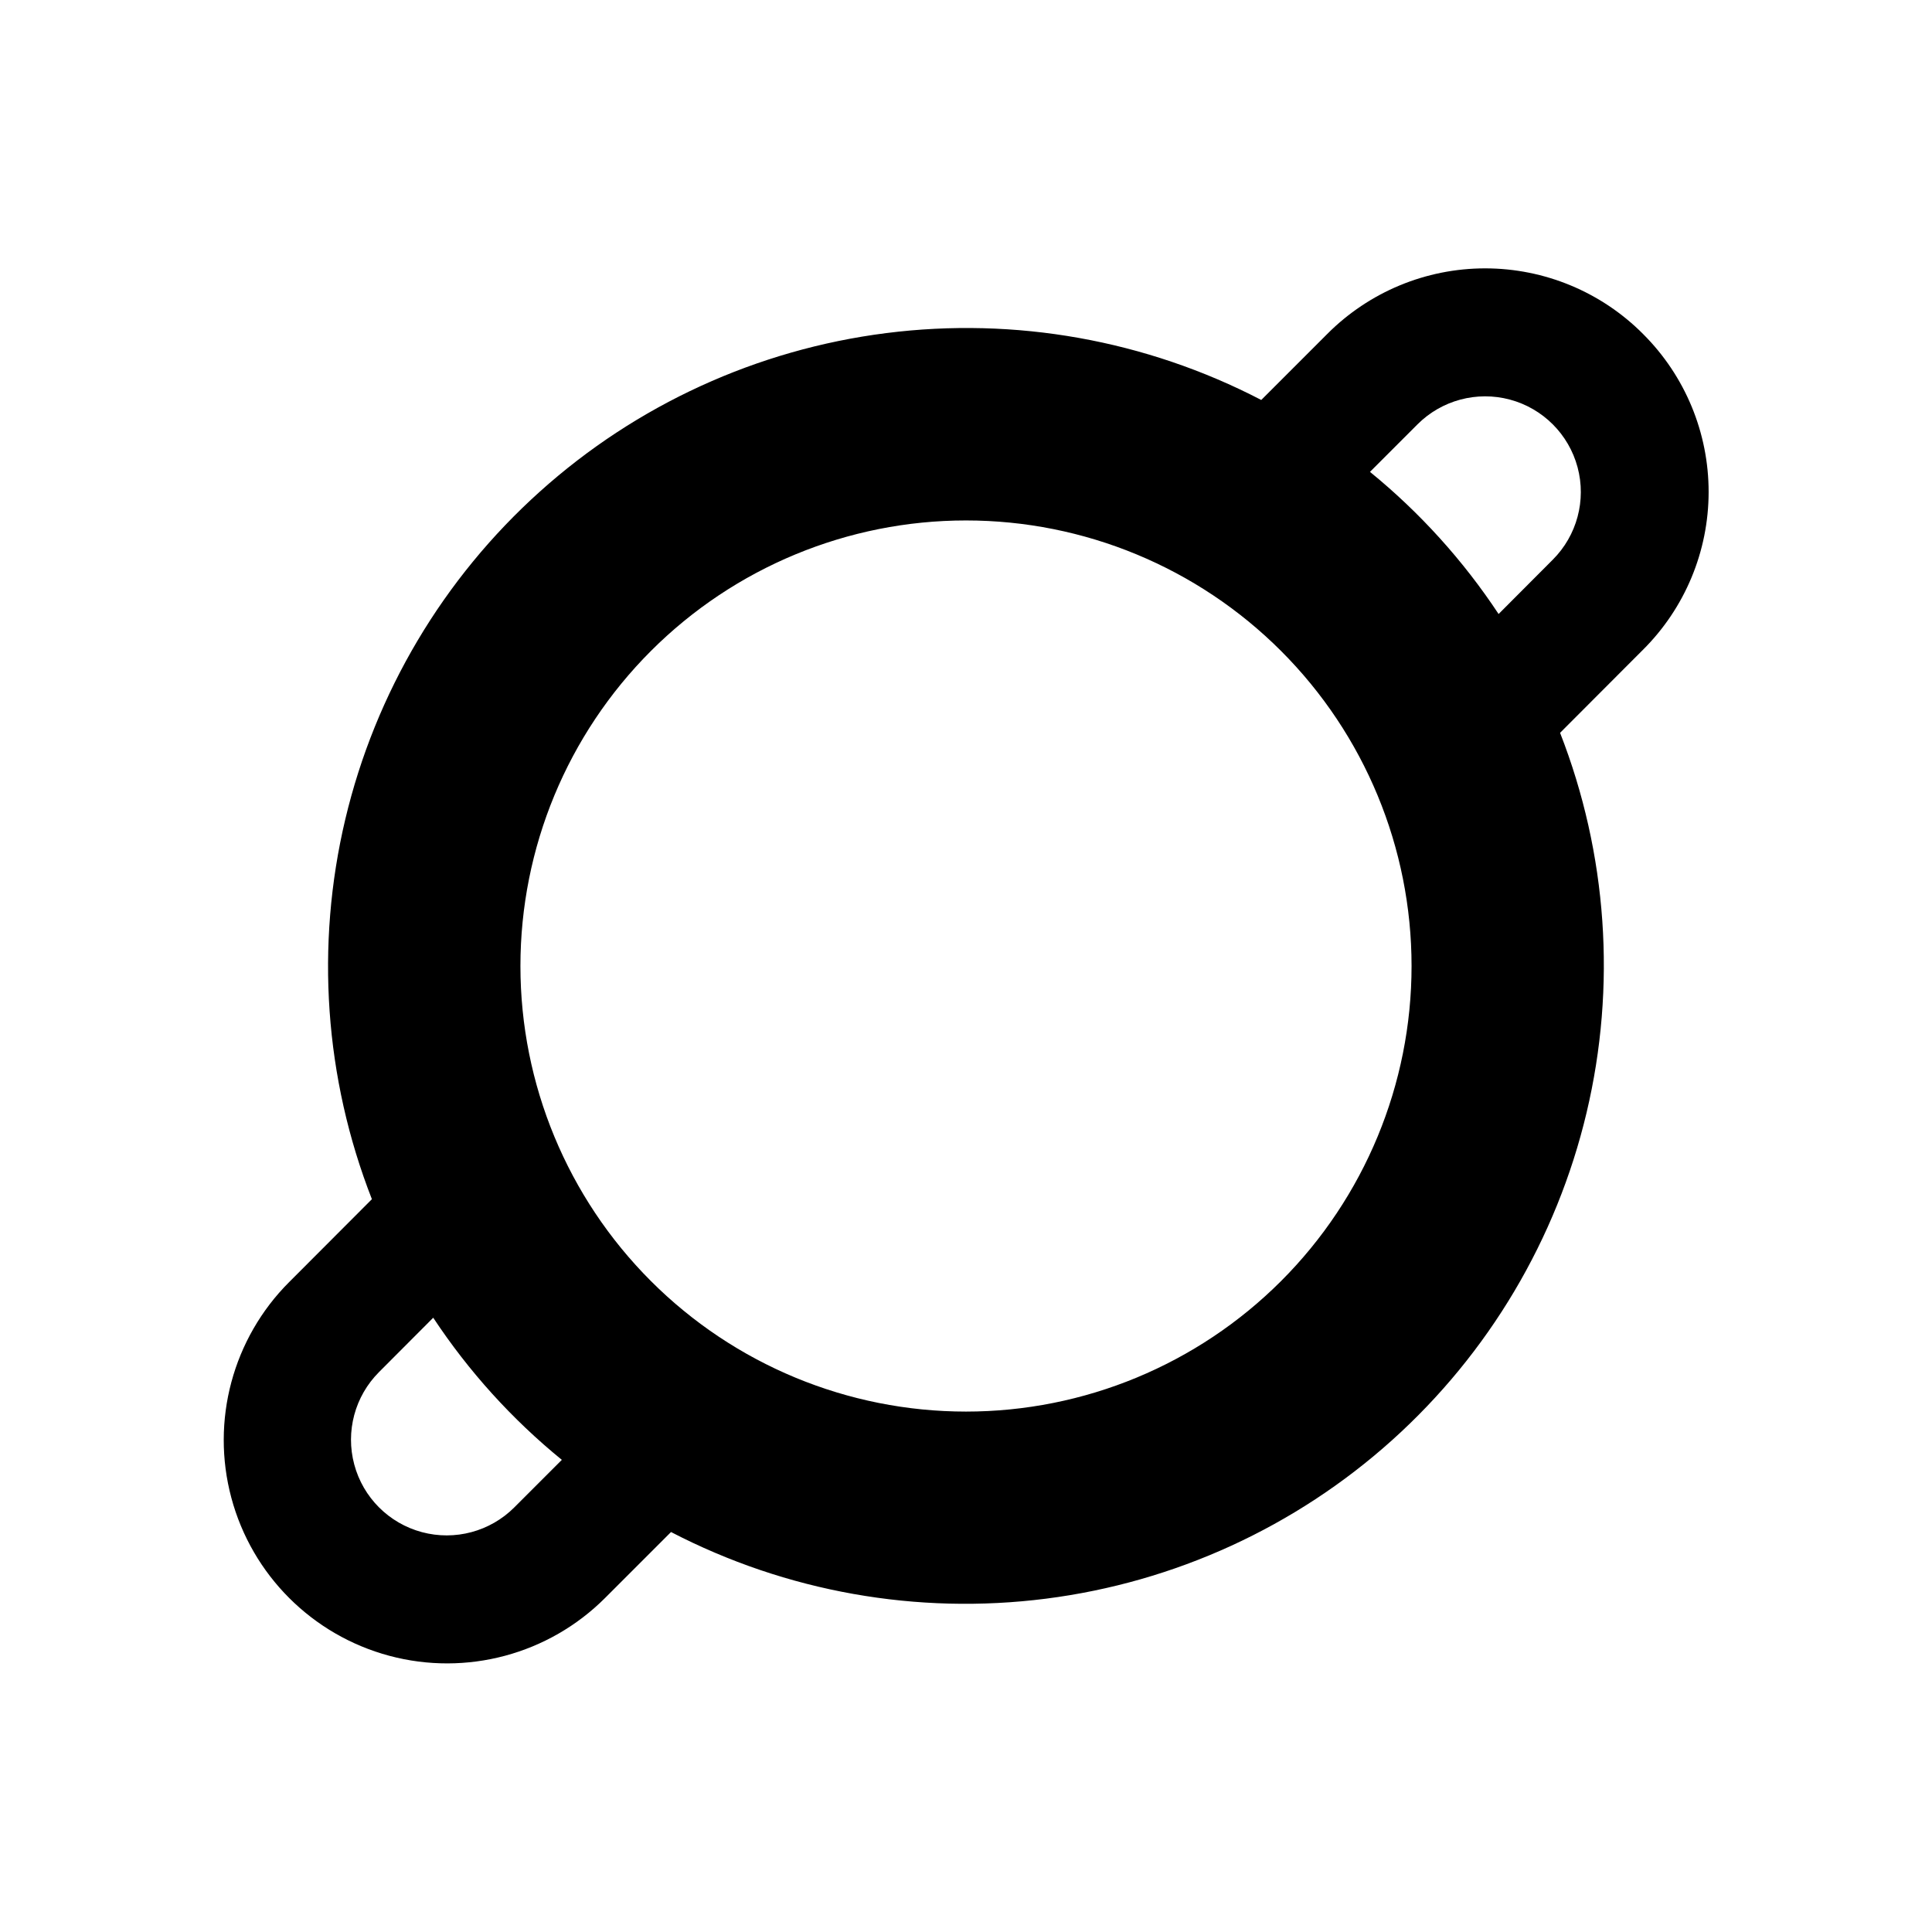 <?xml version="1.0" encoding="UTF-8"?>
<!-- Uploaded to: ICON Repo, www.svgrepo.com, Generator: ICON Repo Mixer Tools -->
<svg fill="#000000" width="800px" height="800px" version="1.1" viewBox="144 144 512 512" xmlns="http://www.w3.org/2000/svg">
 <path d="m579.44 232.52c-11.082-11.141-26.145-17.402-41.859-17.402-15.715 0-30.777 6.262-41.859 17.402l-17.477 17.477c-30.555-15.879-65.227-22.062-99.387-17.723-34.16 4.336-66.184 18.992-91.797 42.012-25.613 23.016-43.594 53.297-51.547 86.801-7.953 33.504-5.496 68.637 7.043 100.71l-21.922 21.965h-0.004c-14.953 14.953-20.793 36.75-15.32 57.18s21.43 36.387 41.859 41.859 42.227-0.367 57.18-15.32l17.477-17.477c30.555 15.855 65.211 22.016 99.355 17.664 34.145-4.352 66.152-19.008 91.75-42.02s43.574-53.281 51.523-86.77c7.953-33.492 5.504-68.609-7.019-100.67l21.922-21.965h0.004c11.152-11.07 17.43-26.129 17.441-41.84 0.016-15.715-6.234-30.785-17.363-41.879zm-299.14 310.95c-6.406 6.406-15.742 8.906-24.492 6.562s-15.582-9.176-17.926-17.926c-2.348-8.75 0.156-18.086 6.562-24.492l14.367-14.406h-0.004c9.391 14.211 20.883 26.91 34.086 37.668zm119.7-25.387c-31.316 0-61.352-12.441-83.496-34.586-22.145-22.145-34.586-52.176-34.586-83.492s12.441-61.352 34.586-83.496c22.145-22.145 52.18-34.586 83.496-34.586s61.348 12.441 83.492 34.586c22.145 22.145 34.586 52.18 34.586 83.496s-12.441 61.348-34.586 83.492c-22.145 22.145-52.176 34.586-83.492 34.586zm155.51-225.77-14.367 14.406c-9.391-14.211-20.883-26.91-34.086-37.668l12.594-12.594c6.406-6.406 15.742-8.906 24.492-6.562s15.582 9.18 17.93 17.93c2.344 8.746-0.16 18.082-6.562 24.488z"/>
</svg>